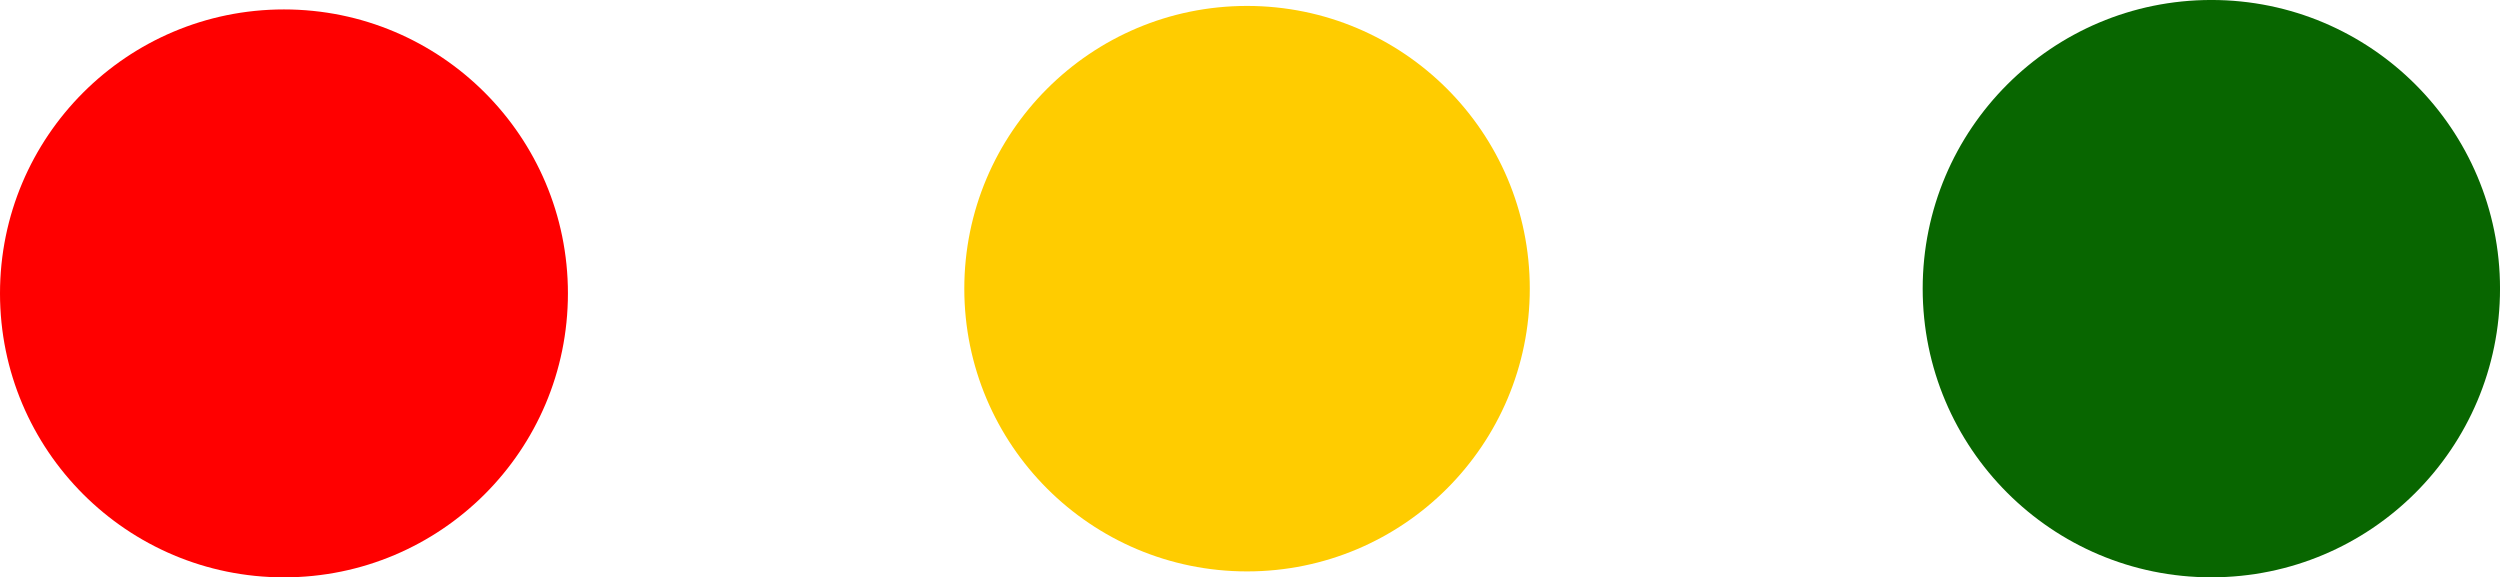 <?xml version="1.0" encoding="utf-8"?>
<!-- Generator: Adobe Illustrator 16.0.0, SVG Export Plug-In . SVG Version: 6.00 Build 0)  -->
<!DOCTYPE svg PUBLIC "-//W3C//DTD SVG 1.1//EN" "http://www.w3.org/Graphics/SVG/1.1/DTD/svg11.dtd">
<svg version="1.1" id="Calque_1" xmlns="http://www.w3.org/2000/svg" xmlns:xlink="http://www.w3.org/1999/xlink" x="0px" y="0px"
	 width="140.863px" height="32.529px" viewBox="0 0 140.863 32.529" enable-background="new 0 0 140.863 32.529"
	 xml:space="preserve">
<circle fill="#086600" cx="124.599" cy="16.264" r="16.265"/>
<circle fill="#FFCC00" cx="70.265" cy="16.265" r="15.931"/>
<circle fill="#FF0000" cx="16" cy="16.531" r="16"/>
</svg>
